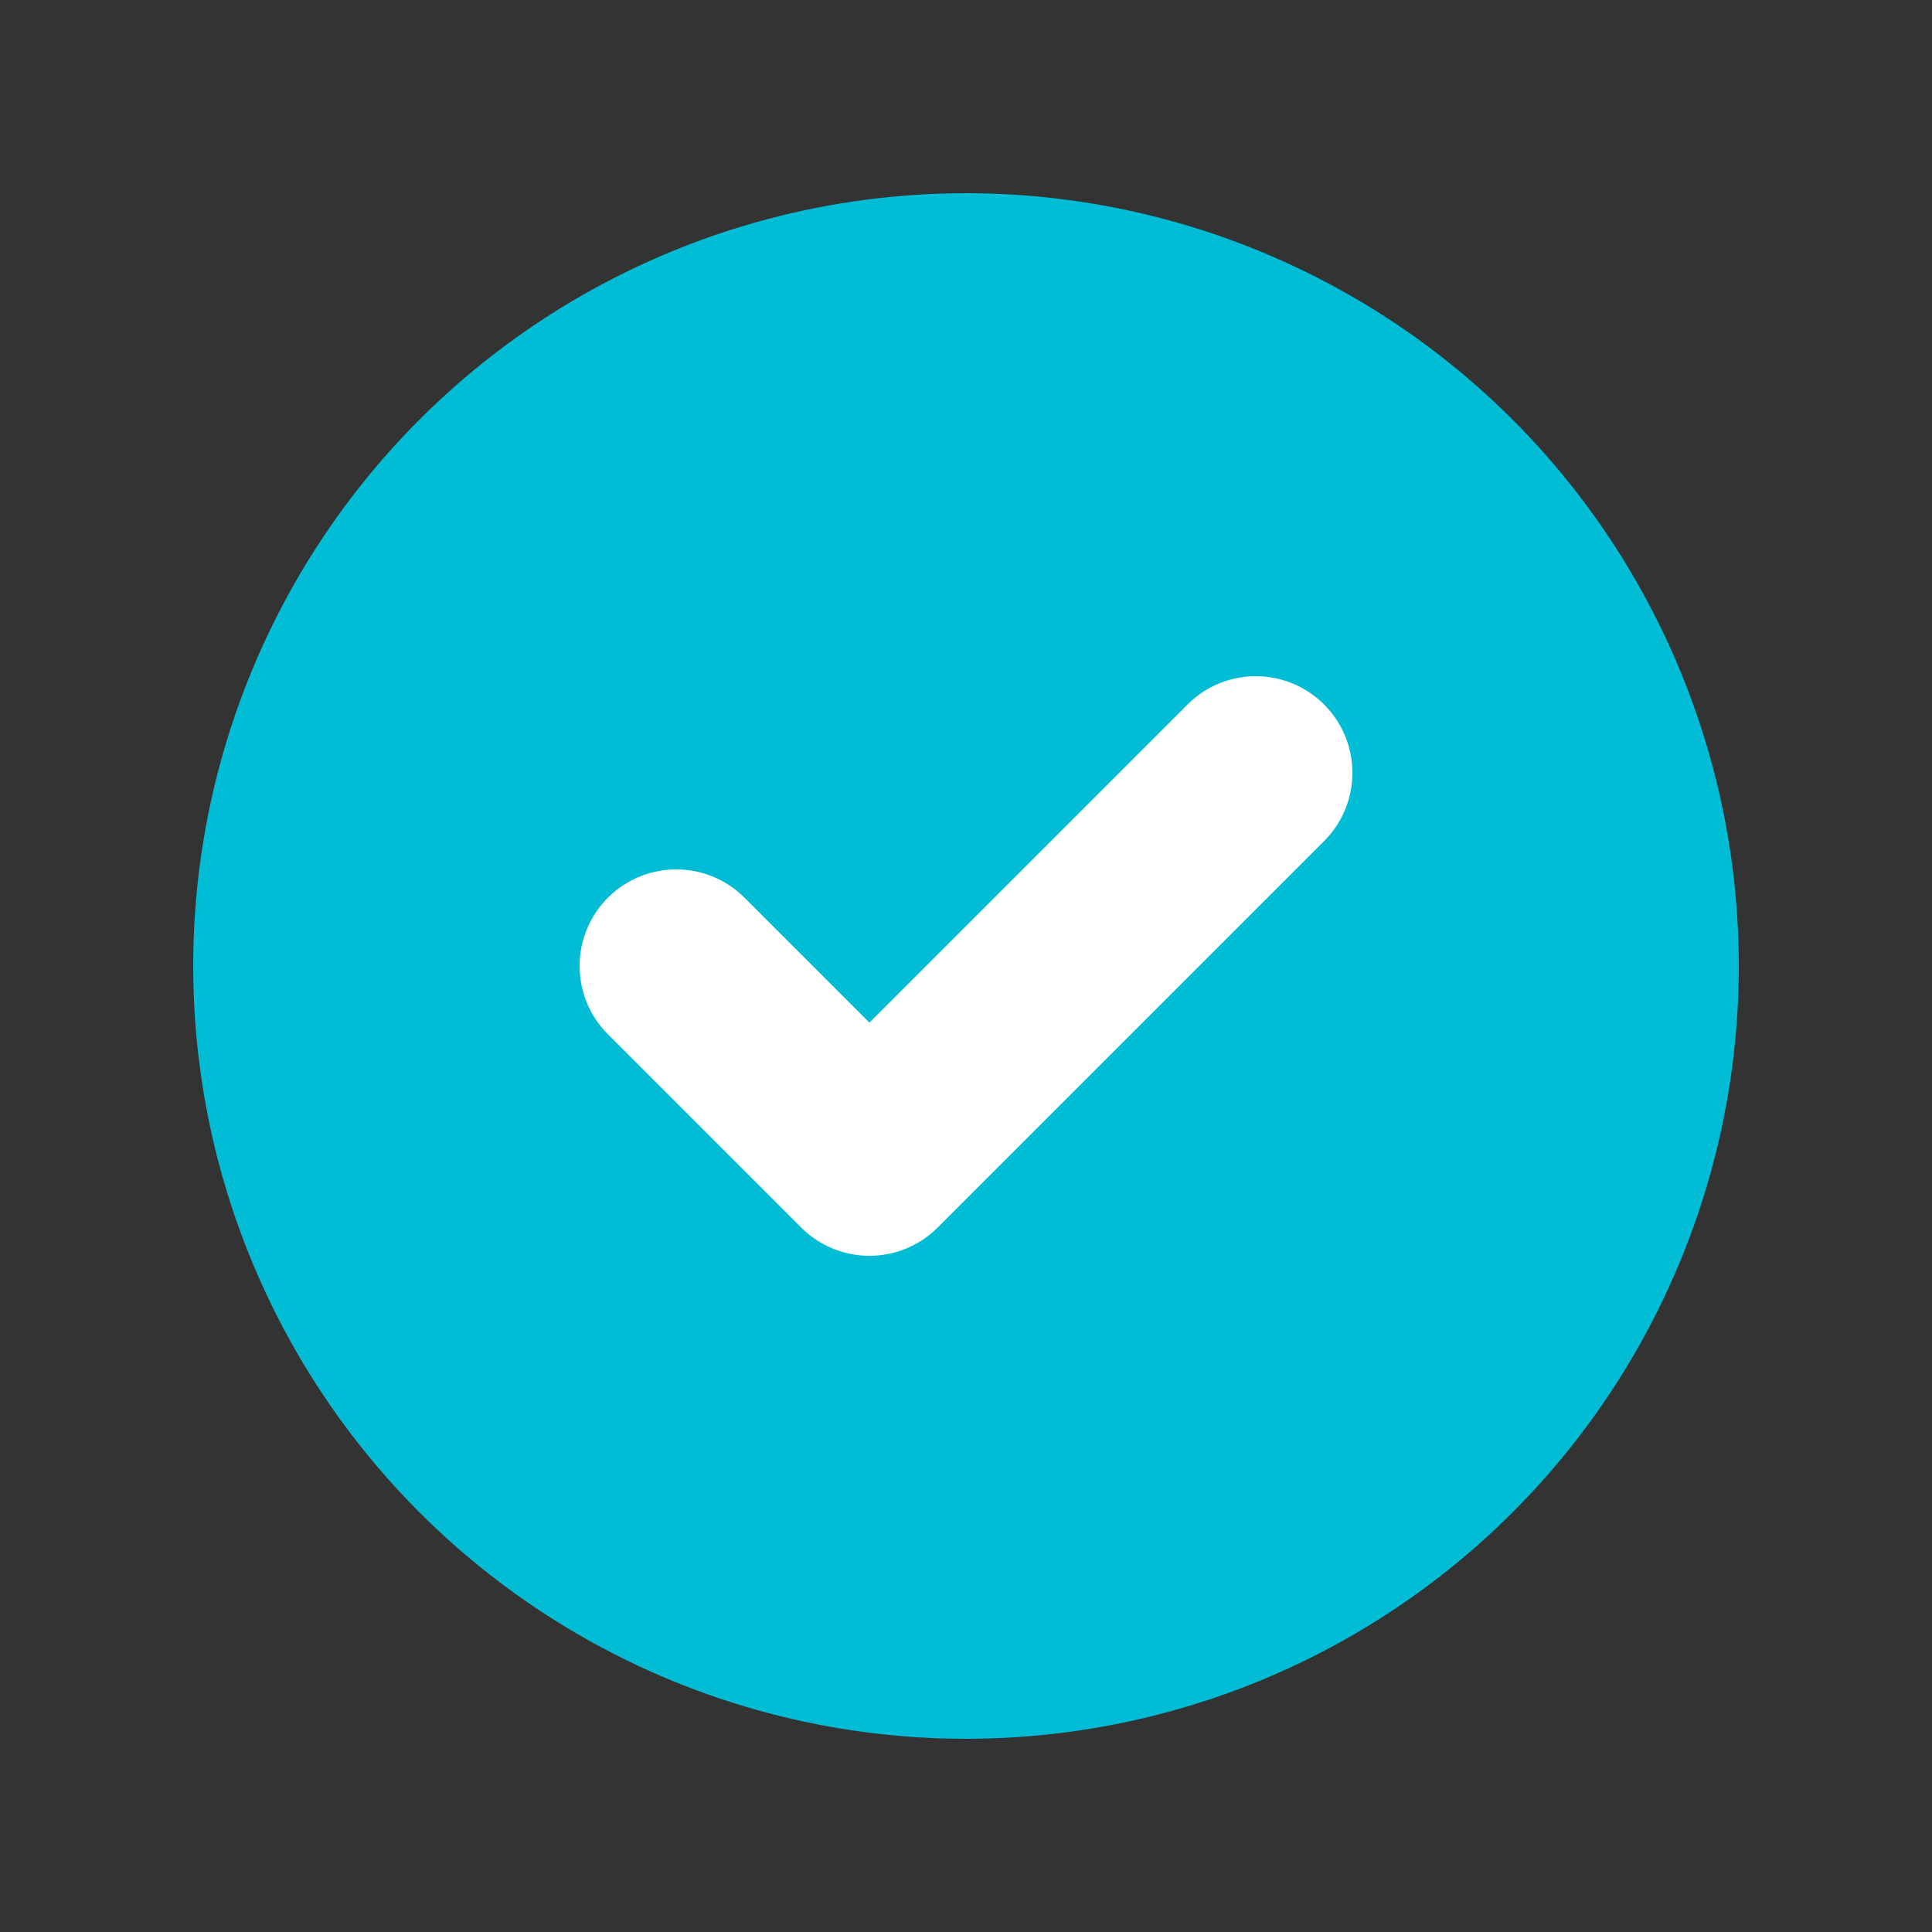 <svg width="20" height="20" viewBox="0 0 20 20" fill="none" xmlns="http://www.w3.org/2000/svg">
<rect x="0" y="0" width="20" height="20" fill="#333333" stroke="none"/>
<circle cx="10" cy="10" r="8" fill="#00BCD4"/>
<path d="M7 10L9 12L13 8" stroke="white" stroke-width="2" stroke-linecap="round" stroke-linejoin="round"/>
</svg>
